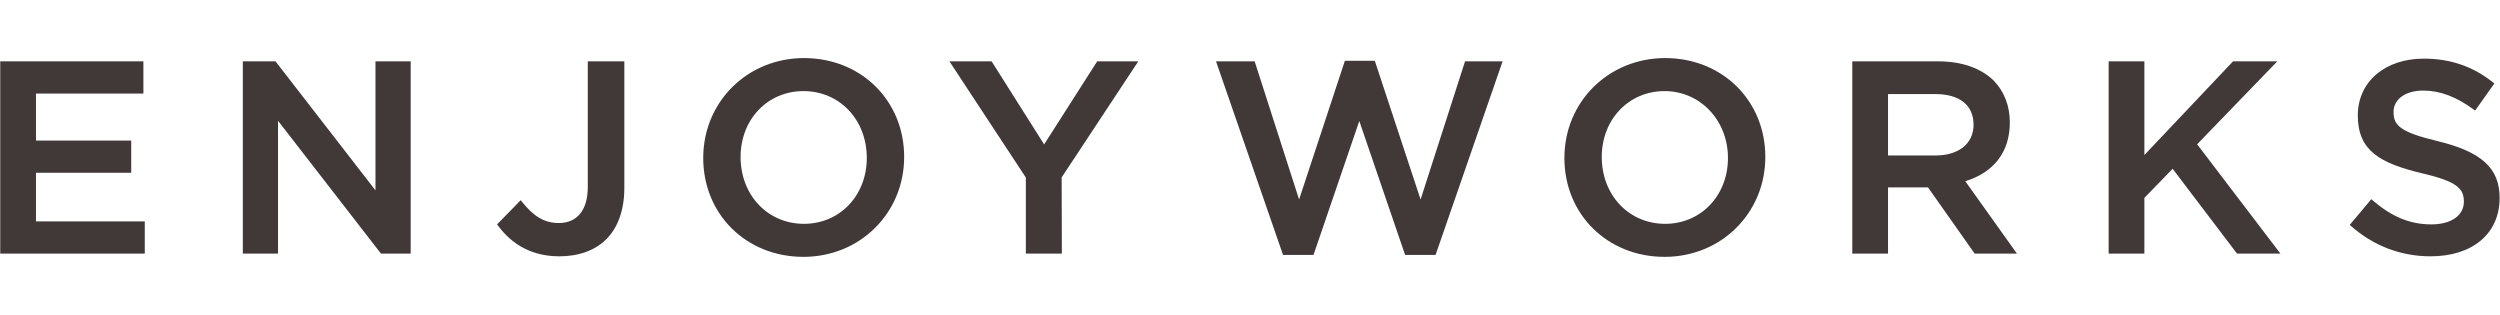 <?xml version="1.0" encoding="UTF-8" standalone="no"?>
<!DOCTYPE svg PUBLIC "-//W3C//DTD SVG 1.1//EN" "http://www.w3.org/Graphics/SVG/1.1/DTD/svg11.dtd">
<svg width="100%" height="100%" viewBox="0 0 254 32" version="1.1" xmlns="http://www.w3.org/2000/svg" xmlns:xlink="http://www.w3.org/1999/xlink" xml:space="preserve" xmlns:serif="http://www.serif.com/" style="fill-rule:evenodd;clip-rule:evenodd;stroke-linejoin:round;stroke-miterlimit:2;">
    <g transform="matrix(0.215,0,0,0.215,99.688,12.559)">
        <g transform="matrix(4.167,0,0,4.167,-463.551,-29.424)">
            <path d="M0,21.803L0,0L16.235,0L16.235,3.653L4.053,3.653L4.053,8.984L14.852,8.984L14.852,12.636L4.053,12.636L4.053,18.151L16.39,18.151L16.39,21.803L0,21.803Z" style="fill:rgb(64,57,56);fill-rule:nonzero;"/>
        </g>
        <g transform="matrix(4.167,0,0,4.167,-283.634,-29.424)">
            <path d="M0,21.803L-11.675,6.741L-11.675,21.803L-15.667,21.803L-15.667,0L-11.959,0L-0.623,14.631L-0.623,0L3.369,0L3.369,21.803L0,21.803Z" style="fill:rgb(64,57,56);fill-rule:nonzero;"/>
        </g>
        <g transform="matrix(4.167,0,0,4.167,-199.316,-29.421)">
            <path d="M0,22.11C-2.934,22.11 -5.289,20.922 -7,18.58L-7.067,18.487L-4.388,15.743L-4.293,15.863C-2.909,17.618 -1.683,18.334 -0.062,18.334C2.023,18.334 3.219,16.847 3.219,14.255L3.219,0L7.364,0L7.364,14.347C7.364,16.817 6.659,18.829 5.325,20.165C4.052,21.437 2.21,22.11 0,22.11" style="fill:rgb(64,57,56);fill-rule:nonzero;"/>
        </g>
        <g transform="matrix(4.167,0,0,4.167,-84.002,47.36)">
            <path d="M0,-15.053C-4.062,-15.053 -7.126,-11.844 -7.126,-7.589C-7.126,-3.237 -4.036,-0.001 0.062,-0.001C4.124,-0.001 7.187,-3.21 7.187,-7.466C7.187,-11.818 4.098,-15.053 0,-15.053M0,3.745C-6.478,3.745 -11.363,-1.074 -11.363,-7.466C-11.363,-13.847 -6.344,-18.798 0.062,-18.798C6.54,-18.798 11.424,-13.98 11.424,-7.589C11.424,-1.206 6.406,3.745 0,3.745" style="fill:rgb(64,57,56);fill-rule:nonzero;"/>
        </g>
        <g transform="matrix(4.167,0,0,4.167,21.108,-29.424)">
            <path d="M0,21.803L0,13.177L-8.667,0L-3.883,0L2.073,9.419L8.09,0L12.752,0L4.061,13.159L4.083,21.803L0,21.803Z" style="fill:rgb(64,57,56);fill-rule:nonzero;"/>
        </g>
        <g transform="matrix(4.167,0,0,4.167,200.332,-29.689)">
            <path d="M0,22.021L-5.195,6.829L-10.39,22.021L-13.843,22.021L-21.443,0.064L-17.063,0.064L-12.023,15.731L-6.83,0L-3.437,0L1.755,15.731L6.797,0.064L11.054,0.064L3.453,22.021L0,22.021Z" style="fill:rgb(64,57,56);fill-rule:nonzero;"/>
        </g>
        <g transform="matrix(4.167,0,0,4.167,322.951,47.36)">
            <path d="M0,-15.053C-4.062,-15.053 -7.126,-11.844 -7.126,-7.589C-7.126,-3.237 -4.036,-0.001 0.062,-0.001C4.123,-0.001 7.187,-3.21 7.187,-7.466C7.187,-11.747 4.029,-15.053 0,-15.053M0,3.745C-6.479,3.745 -11.363,-1.074 -11.363,-7.466C-11.363,-13.847 -6.345,-18.798 0.062,-18.798C6.54,-18.798 11.424,-13.98 11.424,-7.589C11.424,-1.206 6.406,3.745 0,3.745" style="fill:rgb(64,57,56);fill-rule:nonzero;"/>
        </g>
        <g transform="matrix(4.167,0,0,4.167,451.056,16.943)">
            <path d="M0,-0.453C2.609,-0.453 4.295,-1.813 4.295,-3.918C4.295,-6.162 2.719,-7.414 -0.031,-7.414L-5.404,-7.414L-5.404,-0.453L0,-0.453ZM4.421,10.675L-0.869,3.169L-5.404,3.169L-5.404,10.675L-9.457,10.675L-9.457,-11.128L0.276,-11.128C2.938,-11.128 5.12,-10.371 6.585,-8.938C7.78,-7.709 8.409,-6.069 8.409,-4.195C8.409,-0.871 6.617,1.467 3.356,2.463L9.214,10.675L4.421,10.675Z" style="fill:rgb(64,57,56);fill-rule:nonzero;"/>
        </g>
        <g transform="matrix(4.167,0,0,4.167,593.451,-29.424)">
            <path d="M0,21.803L-7.299,12.184L-10.504,15.479L-10.504,21.803L-14.557,21.803L-14.557,0L-10.504,0L-10.504,10.624L-0.45,0L4.568,0L-4.523,9.404L4.924,21.803L0,21.803Z" style="fill:rgb(64,57,56);fill-rule:nonzero;"/>
        </g>
        <g transform="matrix(4.167,0,0,4.167,684.939,-30.709)">
            <path d="M0,22.419C-3.386,22.419 -6.523,21.216 -9.072,18.94L-9.17,18.853L-6.721,15.941L-6.617,16.03C-4.406,17.944 -2.337,18.798 0.092,18.798C2.328,18.798 3.773,17.788 3.773,16.224C3.773,14.766 3.062,13.937 -0.984,13.002C-5.701,11.862 -8.257,10.479 -8.257,6.44C-8.257,2.623 -5.177,0 -0.769,0C2.252,0 4.836,0.895 7.13,2.737L7.229,2.816L5.045,5.894L4.935,5.811C2.961,4.339 1.075,3.623 -0.83,3.623C-2.847,3.623 -4.203,4.595 -4.203,6.042C-4.203,7.555 -3.508,8.327 0.801,9.356C5.792,10.57 7.827,12.435 7.827,15.794C7.827,19.843 4.755,22.419 0,22.419" style="fill:rgb(64,57,56);fill-rule:nonzero;"/>
        </g>
    </g>
</svg>
